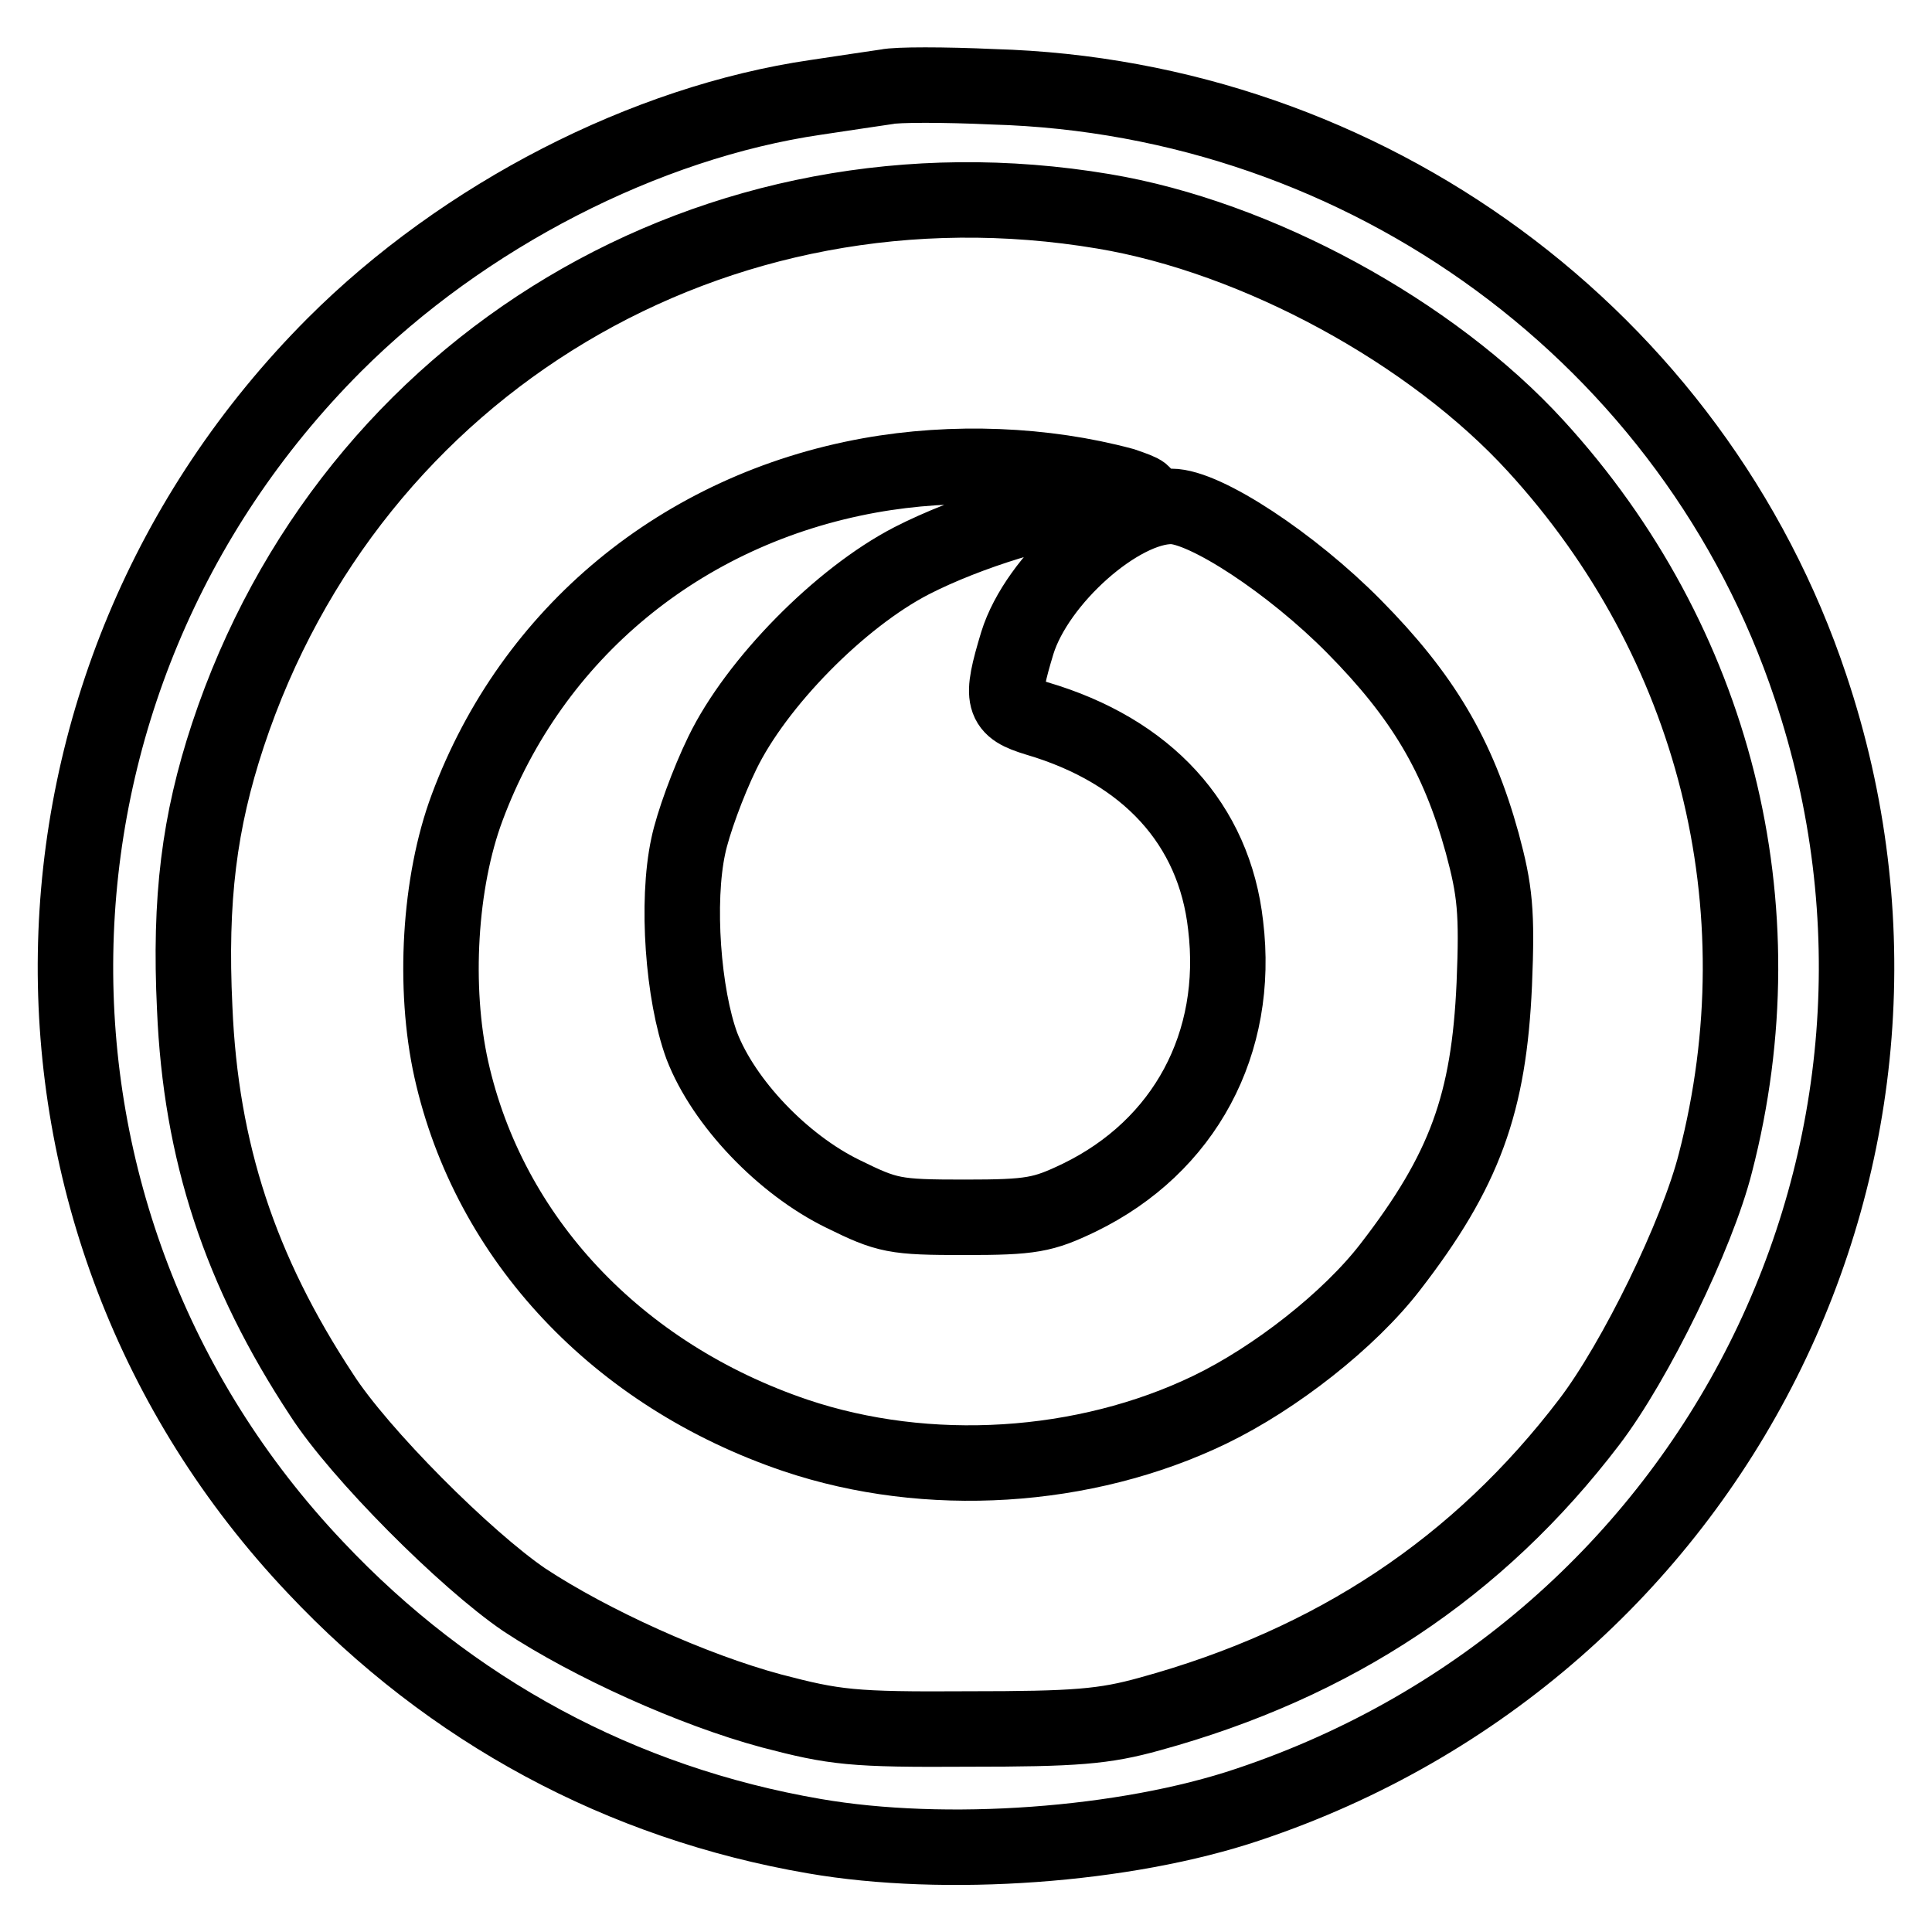 <?xml version="1.0" encoding="utf-8"?>
<!-- Svg Vector Icons : http://www.onlinewebfonts.com/icon -->
<!DOCTYPE svg PUBLIC "-//W3C//DTD SVG 1.1//EN" "http://www.w3.org/Graphics/SVG/1.1/DTD/svg11.dtd">
<svg version="1.1" xmlns="http://www.w3.org/2000/svg" xmlns:xlink="http://www.w3.org/1999/xlink" x="0px" y="0px" viewBox="0 0 256 256" enable-background="new 0 0 256 256" xml:space="preserve">
<g> <g> <path stroke-width="10" fill-opacity="0" stroke="#000000"  d="M117.5,11.5c-1.3,0.2-5.5,0.8-9.4,1.4c-22.6,3.3-46.7,15.7-63.8,32.8C-0.4,90.5-1.6,161.9,41.8,207.7  c17.9,19,40.5,31.2,66.1,35.6c17.3,3,41.2,1.3,57.5-4.2c61.9-20.7,95.1-86.7,74.5-148.1c-15.4-46.2-58.8-78.1-108.3-79.5  C125.1,11.2,118.8,11.2,117.5,11.5z M146.2,28c20.4,3.4,43.5,16,57.3,31.1c23.7,25.9,32.6,61,23.8,95  c-2.4,9.5-10.6,26.3-16.7,34.3c-14.7,19.3-33.8,32-58.2,38.7c-6.1,1.7-9.9,2-24.1,2c-15.4,0.1-17.7-0.2-26.1-2.4  c-10.4-2.8-23.9-8.9-32.7-14.7c-7.8-5.3-21.9-19.4-26.9-27.2c-10.8-16.4-16-32.2-16.8-51.2c-0.7-14.5,0.6-24.7,4.4-36.2  C46.5,48.2,94.9,19.4,146.2,28z"/> <path stroke-width="10" fill-opacity="0" stroke="#000000"  d="M115.2,63c-24.9,4.5-44.7,20.9-53.3,44c-3.7,9.9-4.5,23.9-2.1,34.7c5,22.4,22,40.5,45.6,48.5  c17.5,5.9,38.3,4.6,54.9-3.4c8.7-4.2,18.5-11.9,23.9-18.9c9.9-12.8,13.1-21.7,13.8-37.5c0.4-9.6,0.1-12.4-1.6-18.7  c-3.2-11.6-7.9-19.5-17-28.7c-8.2-8.3-19.7-15.9-24.2-15.9c-6.9,0-17.8,9.7-20.4,18.1c-2.3,7.6-2,8.6,2.6,10  c14.6,4.3,23.5,14,25,27.4c1.9,15.6-5.4,29.3-19.4,36.1c-4.8,2.3-6.3,2.6-15.2,2.6c-9.3,0-10.2-0.2-16.1-3.1  c-8-3.9-15.8-12.1-18.7-19.6c-2.5-6.8-3.4-19.1-1.8-26.5c0.6-2.9,2.6-8.4,4.5-12.3c4.5-9.3,15.6-20.6,25.1-25.5  c7.4-3.8,18.7-7.3,24.4-7.4c2.1,0,4.5-0.4,5.5-0.8c1.4-0.6,1-0.8-1.9-1.8C138.4,61.5,126.3,61,115.2,63z"/> </g></g>
</svg>